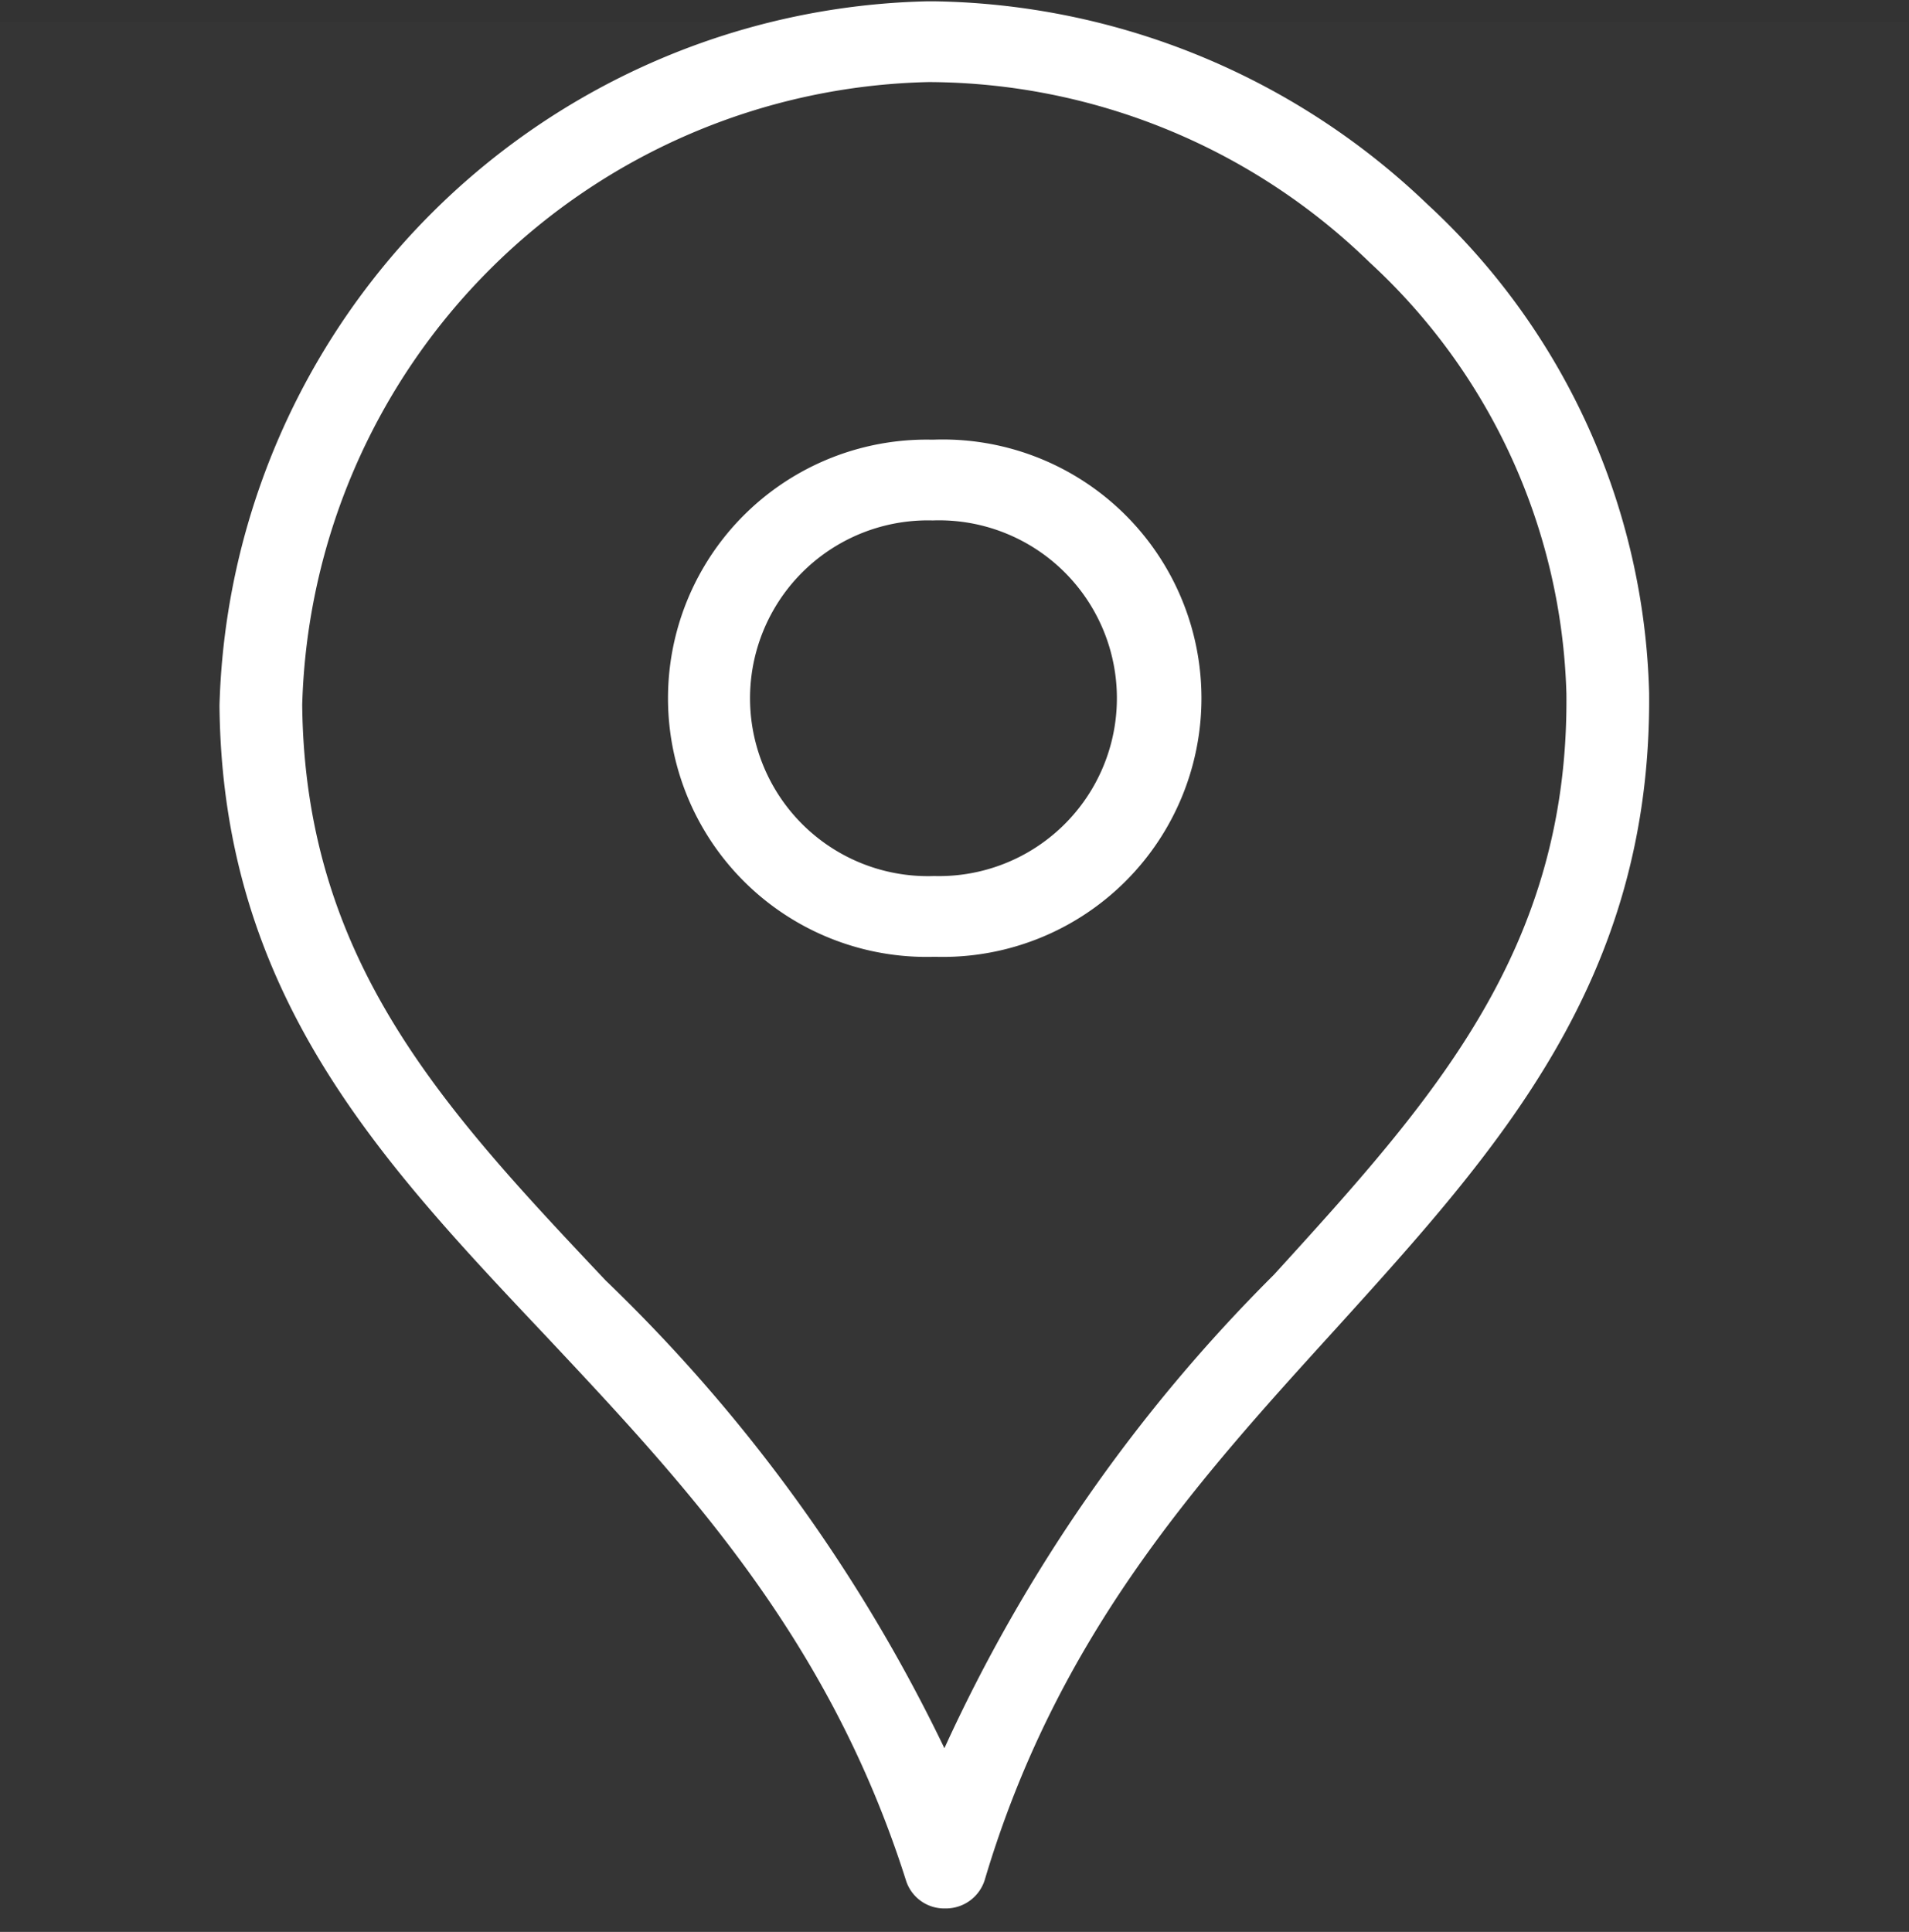 <svg id="popup_icon02.svg" xmlns="http://www.w3.org/2000/svg" width="29.31" height="29.66" viewBox="0 0 29.31 29.66">
  <rect x="0" y="0" width="29.31" height="29.66" fill="#333333" stroke="none"/>
  <defs>
    <style>
      .cls-1, .cls-2 {
        fill: #fff;
        fill-rule: evenodd;
      }

      .cls-1 {
        fill-opacity: 0.01;
      }
    </style>
  </defs>
  <path id="長方形_671" data-name="長方形 671" class="cls-1" d="M1613,1163.96h29.3v29.31H1613v-29.31Z" transform="translate(-1613 -1163.62)"/>
  <path id="シェイプ_1235" data-name="シェイプ 1235" class="cls-2" d="M1627.51,1192.92a0.615,0.615,0,0,1-.6-0.43c-1.19-3.75-3.41-6.1-5.54-8.37-2.55-2.7-4.96-5.25-5-9.67a11.125,11.125,0,0,1,10.88-10.81h0.08a11.179,11.179,0,0,1,7.59,3.12,10.576,10.576,0,0,1,3.4,7.5c0.04,4.42-2.32,7.01-4.81,9.76-2.1,2.31-4.27,4.69-5.39,8.46a0.624,0.624,0,0,1-.6.44h-0.01Zm-0.26-28.66,0.01,0.62a9.839,9.839,0,0,0-9.62,9.56c0.04,3.94,2.18,6.21,4.66,8.84a24.95,24.95,0,0,1,5.2,7.18,24.76,24.76,0,0,1,5.06-7.27c2.43-2.67,4.53-4.98,4.49-8.92a9.351,9.351,0,0,0-3.02-6.62,9.748,9.748,0,0,0-6.77-2.77Zm0.08,14.05a3.971,3.971,0,1,1-.03-7.94h0.03a3.972,3.972,0,1,1,.04,7.94h-0.04Zm-0.02-6.7h0a2.731,2.731,0,1,0,.02,5.46h0.03a2.731,2.731,0,1,0-.03-5.46h-0.02Z" transform="translate(-1613 -1163.62)"/>
</svg>
